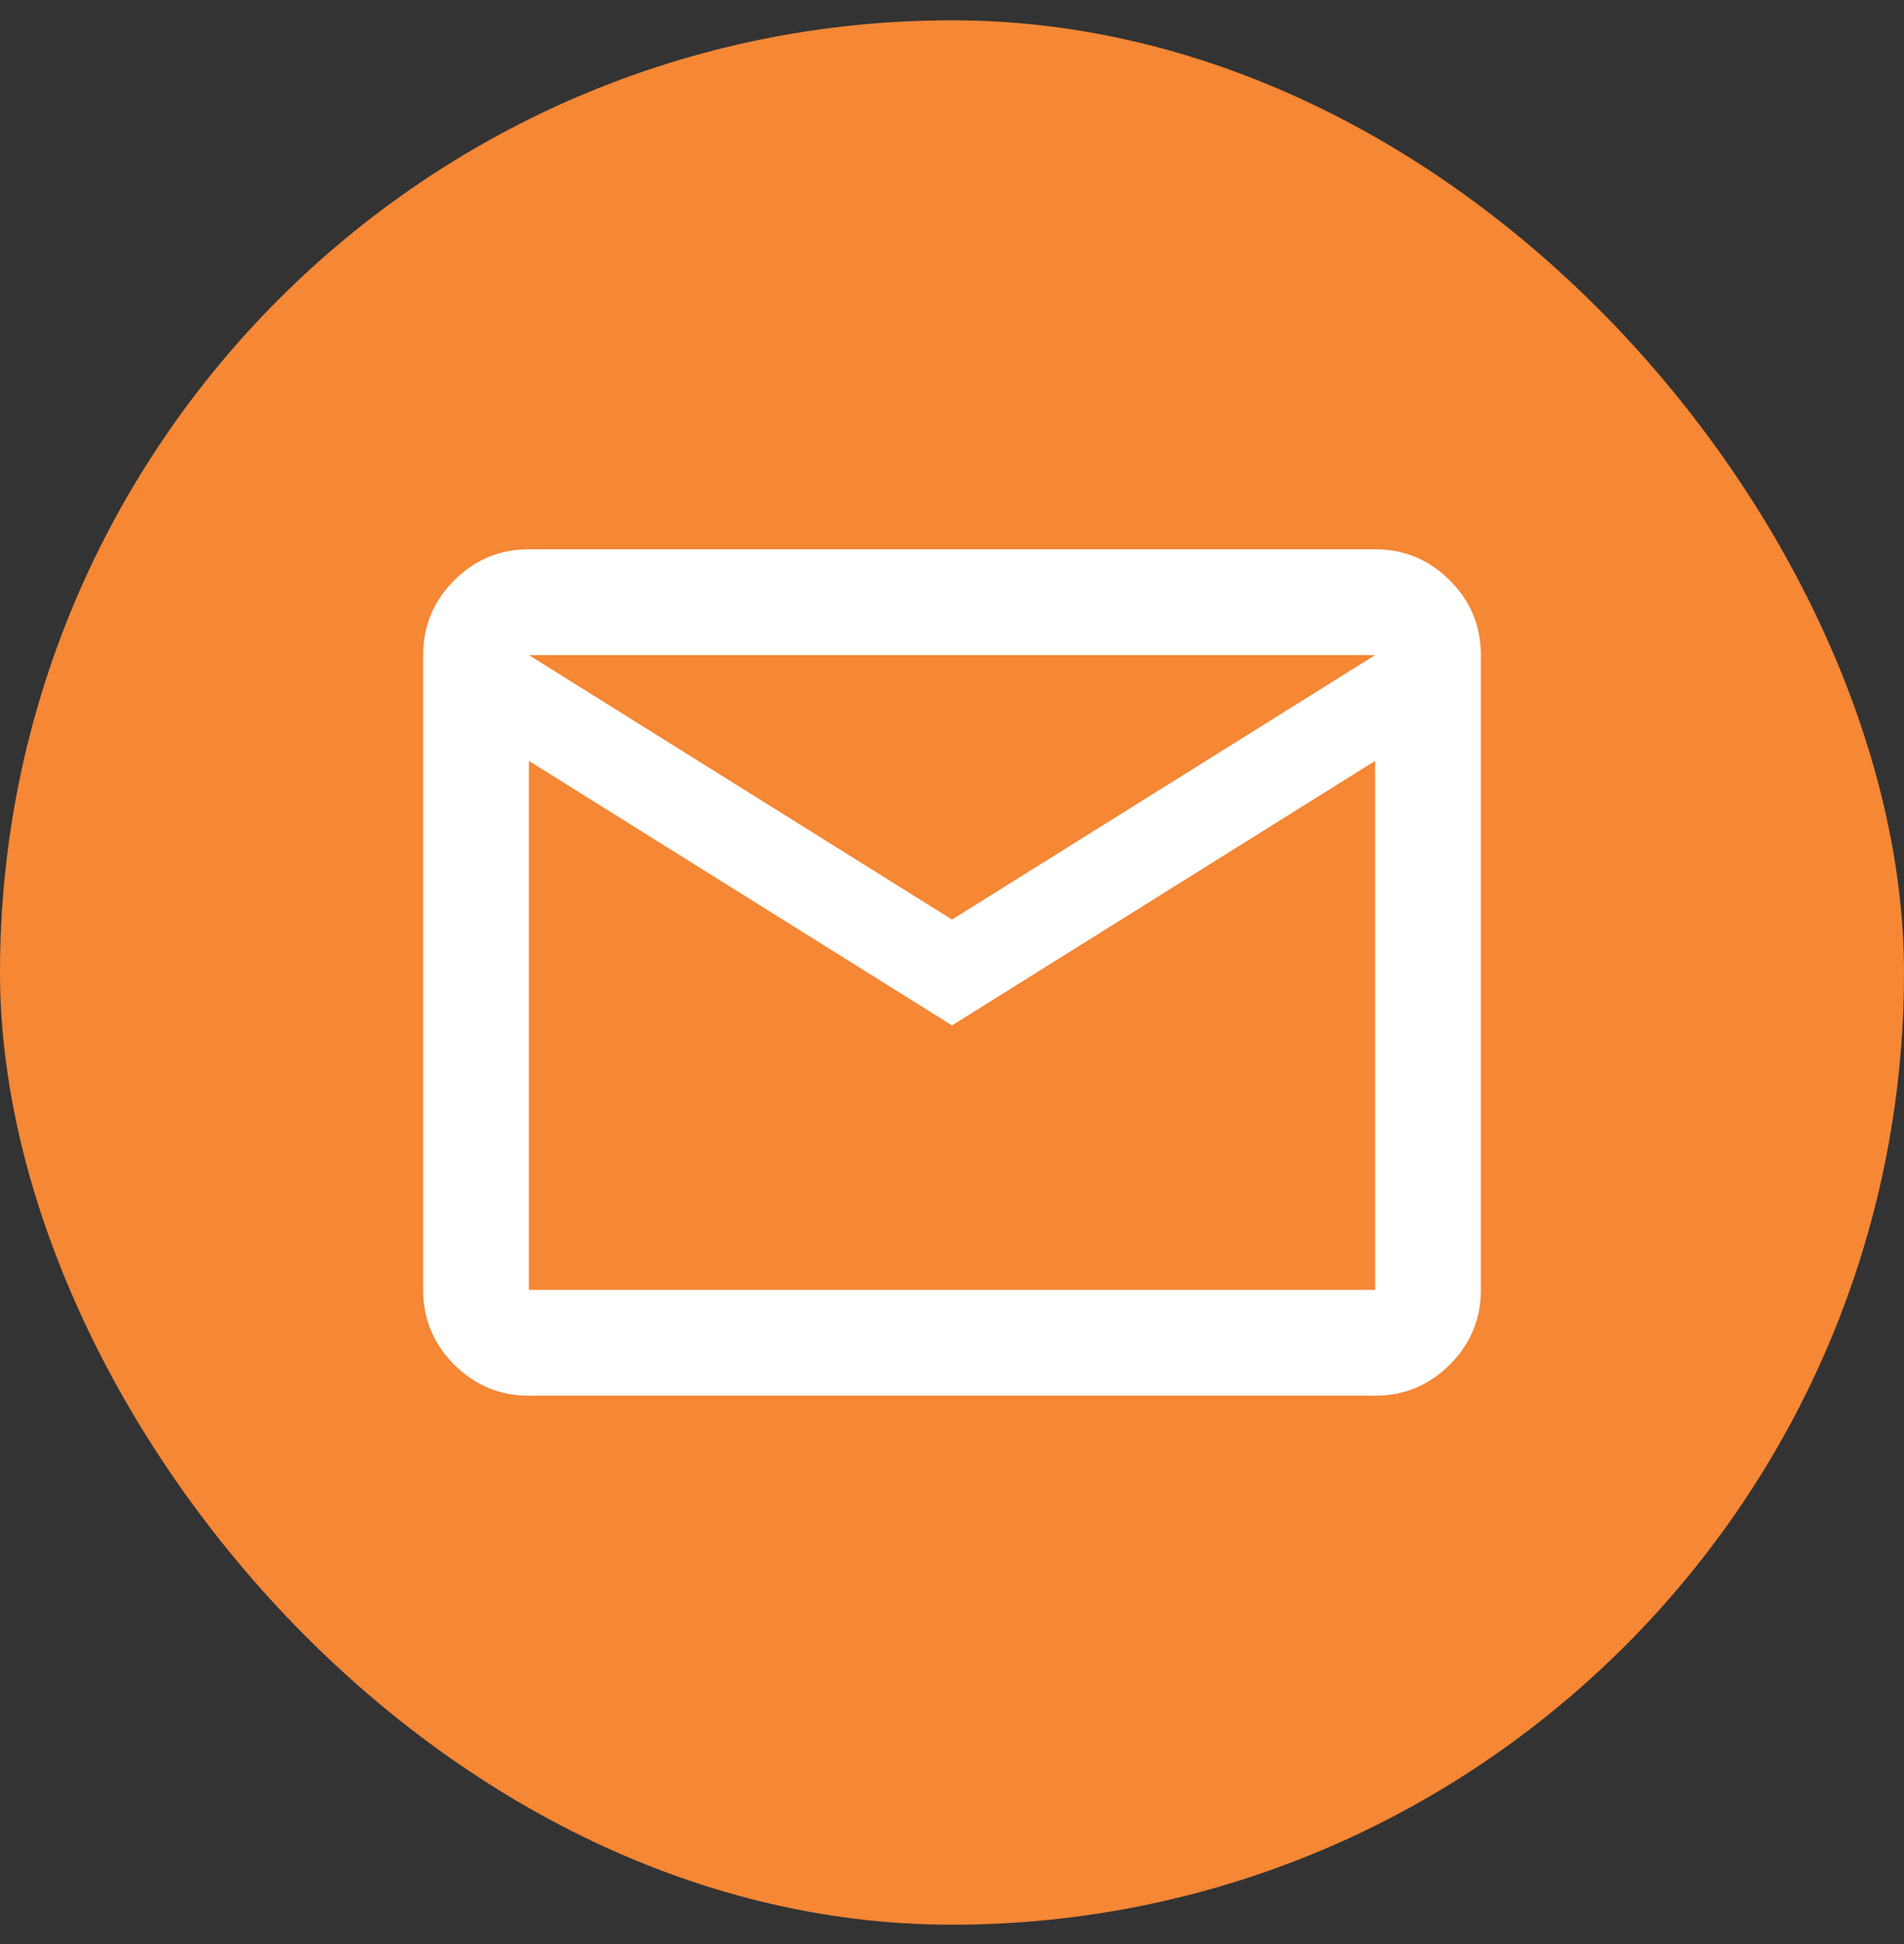 <svg width="48" height="49" viewBox="0 0 48 49" fill="none" xmlns="http://www.w3.org/2000/svg">
<rect x="0" y="0" width="48" height="49" fill="#333333" stroke="none"/>
<rect y="0.512" width="48" height="48" rx="24" fill="#F58735"/>
<path d="M13.333 35.178C12.6 35.178 11.972 34.917 11.45 34.395C10.928 33.873 10.667 33.245 10.667 32.512V16.512C10.667 15.778 10.928 15.15 11.45 14.628C11.972 14.106 12.6 13.845 13.333 13.845H34.667C35.4 13.845 36.028 14.106 36.55 14.628C37.072 15.15 37.333 15.778 37.333 16.512V32.512C37.333 33.245 37.072 33.873 36.55 34.395C36.028 34.917 35.4 35.178 34.667 35.178H13.333ZM24 25.845L13.333 19.178V32.512H34.667V19.178L24 25.845ZM24 23.178L34.667 16.512H13.333L24 23.178ZM13.333 19.178V16.512V32.512V19.178Z" fill="white"/>
</svg>
